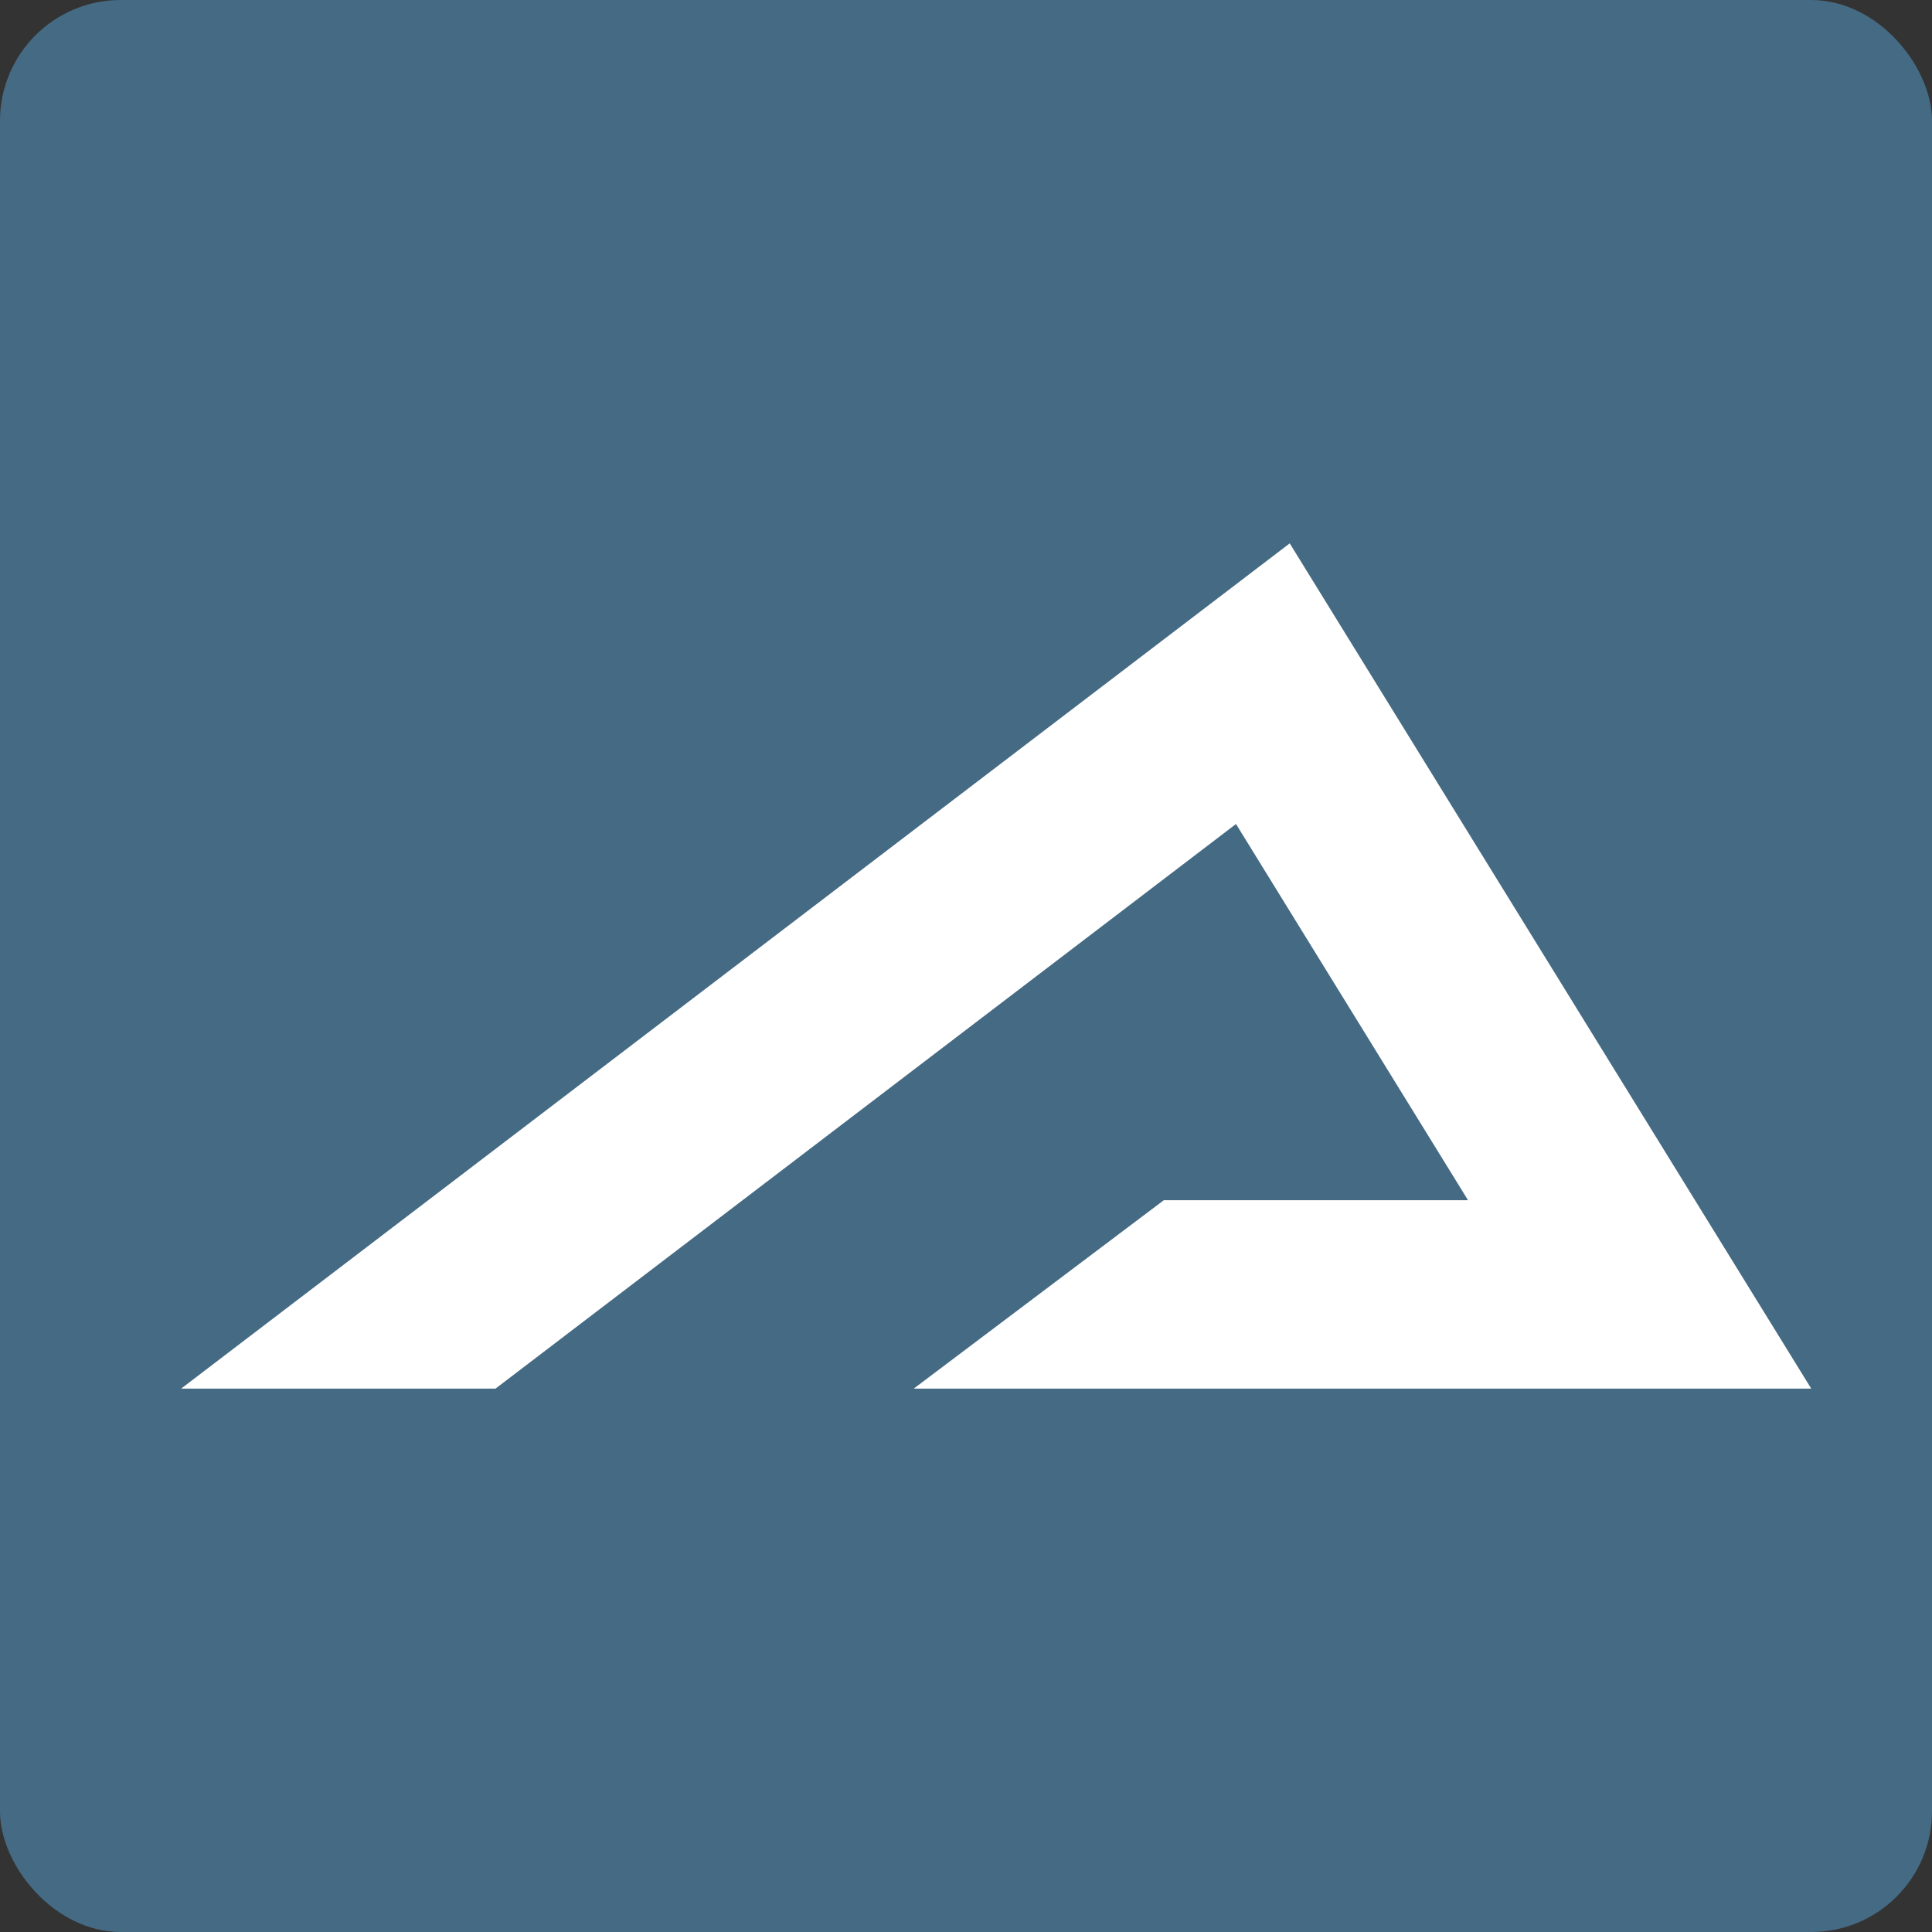 <?xml version="1.0" encoding="UTF-8"?>
<svg xmlns="http://www.w3.org/2000/svg" width="32" height="32" viewBox="0 0 32 32" fill="none">
  <rect x="0" y="0" width="32" height="32" fill="#333333" stroke="none"/>
  <rect width="32" height="32" rx="2" fill="#456A83"></rect>
  <path fill-rule="evenodd" clip-rule="evenodd" d="M15.134 23H30L21.362 9L3 23H8.207L20.472 13.648L24.315 19.879H19.277L15.134 23Z" fill="white"></path>
</svg>

